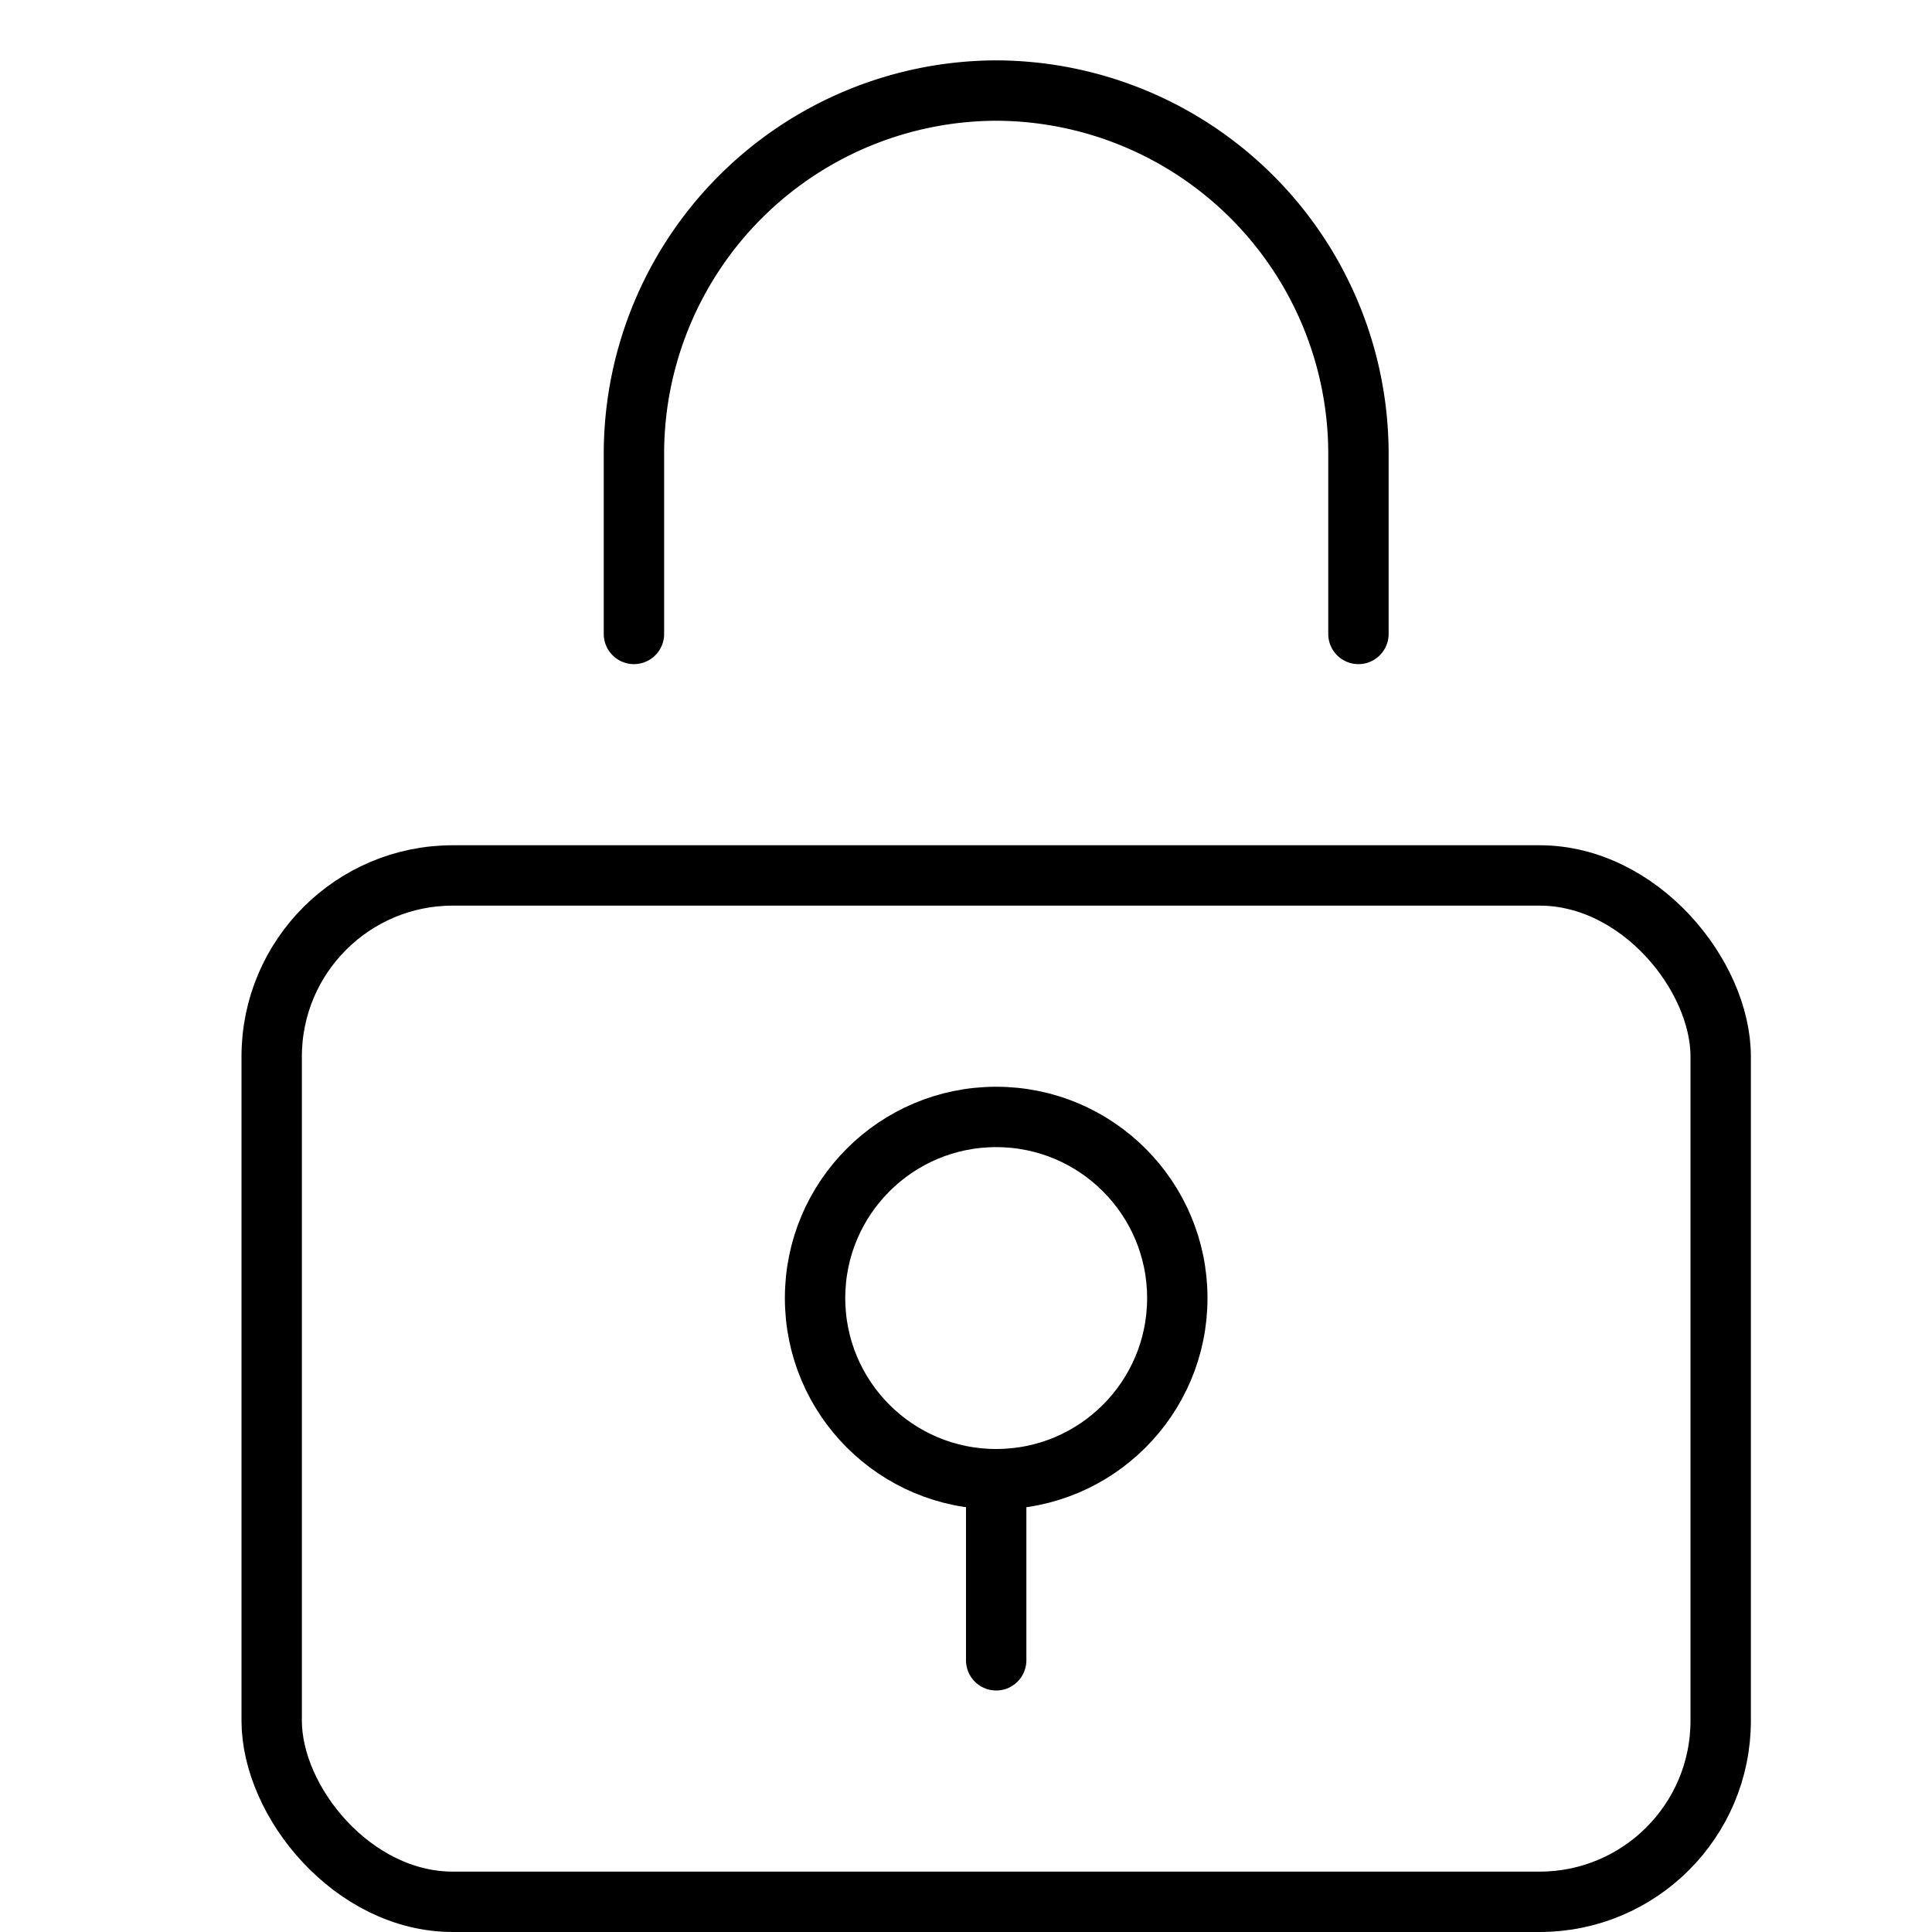 <svg xmlns="http://www.w3.org/2000/svg" viewBox="0 0 32 32"><title>lock</title><g stroke-linecap="round" stroke-width="1" fill="none" stroke="#000000" stroke-linejoin="round" class="nc-icon-wrapper" transform="translate(0.5 0.5)"><path d="M22,10V7a6.018,6.018,0,0,0-6-6h0a6.018,6.018,0,0,0-6,6v3" stroke="#000000"></path><rect x="4" y="14" width="24" height="17" rx="3"></rect><line x1="16" y1="24" x2="16" y2="27" stroke="#000000"></line><circle cx="16" cy="21" r="3" stroke="#000000"></circle></g></svg>